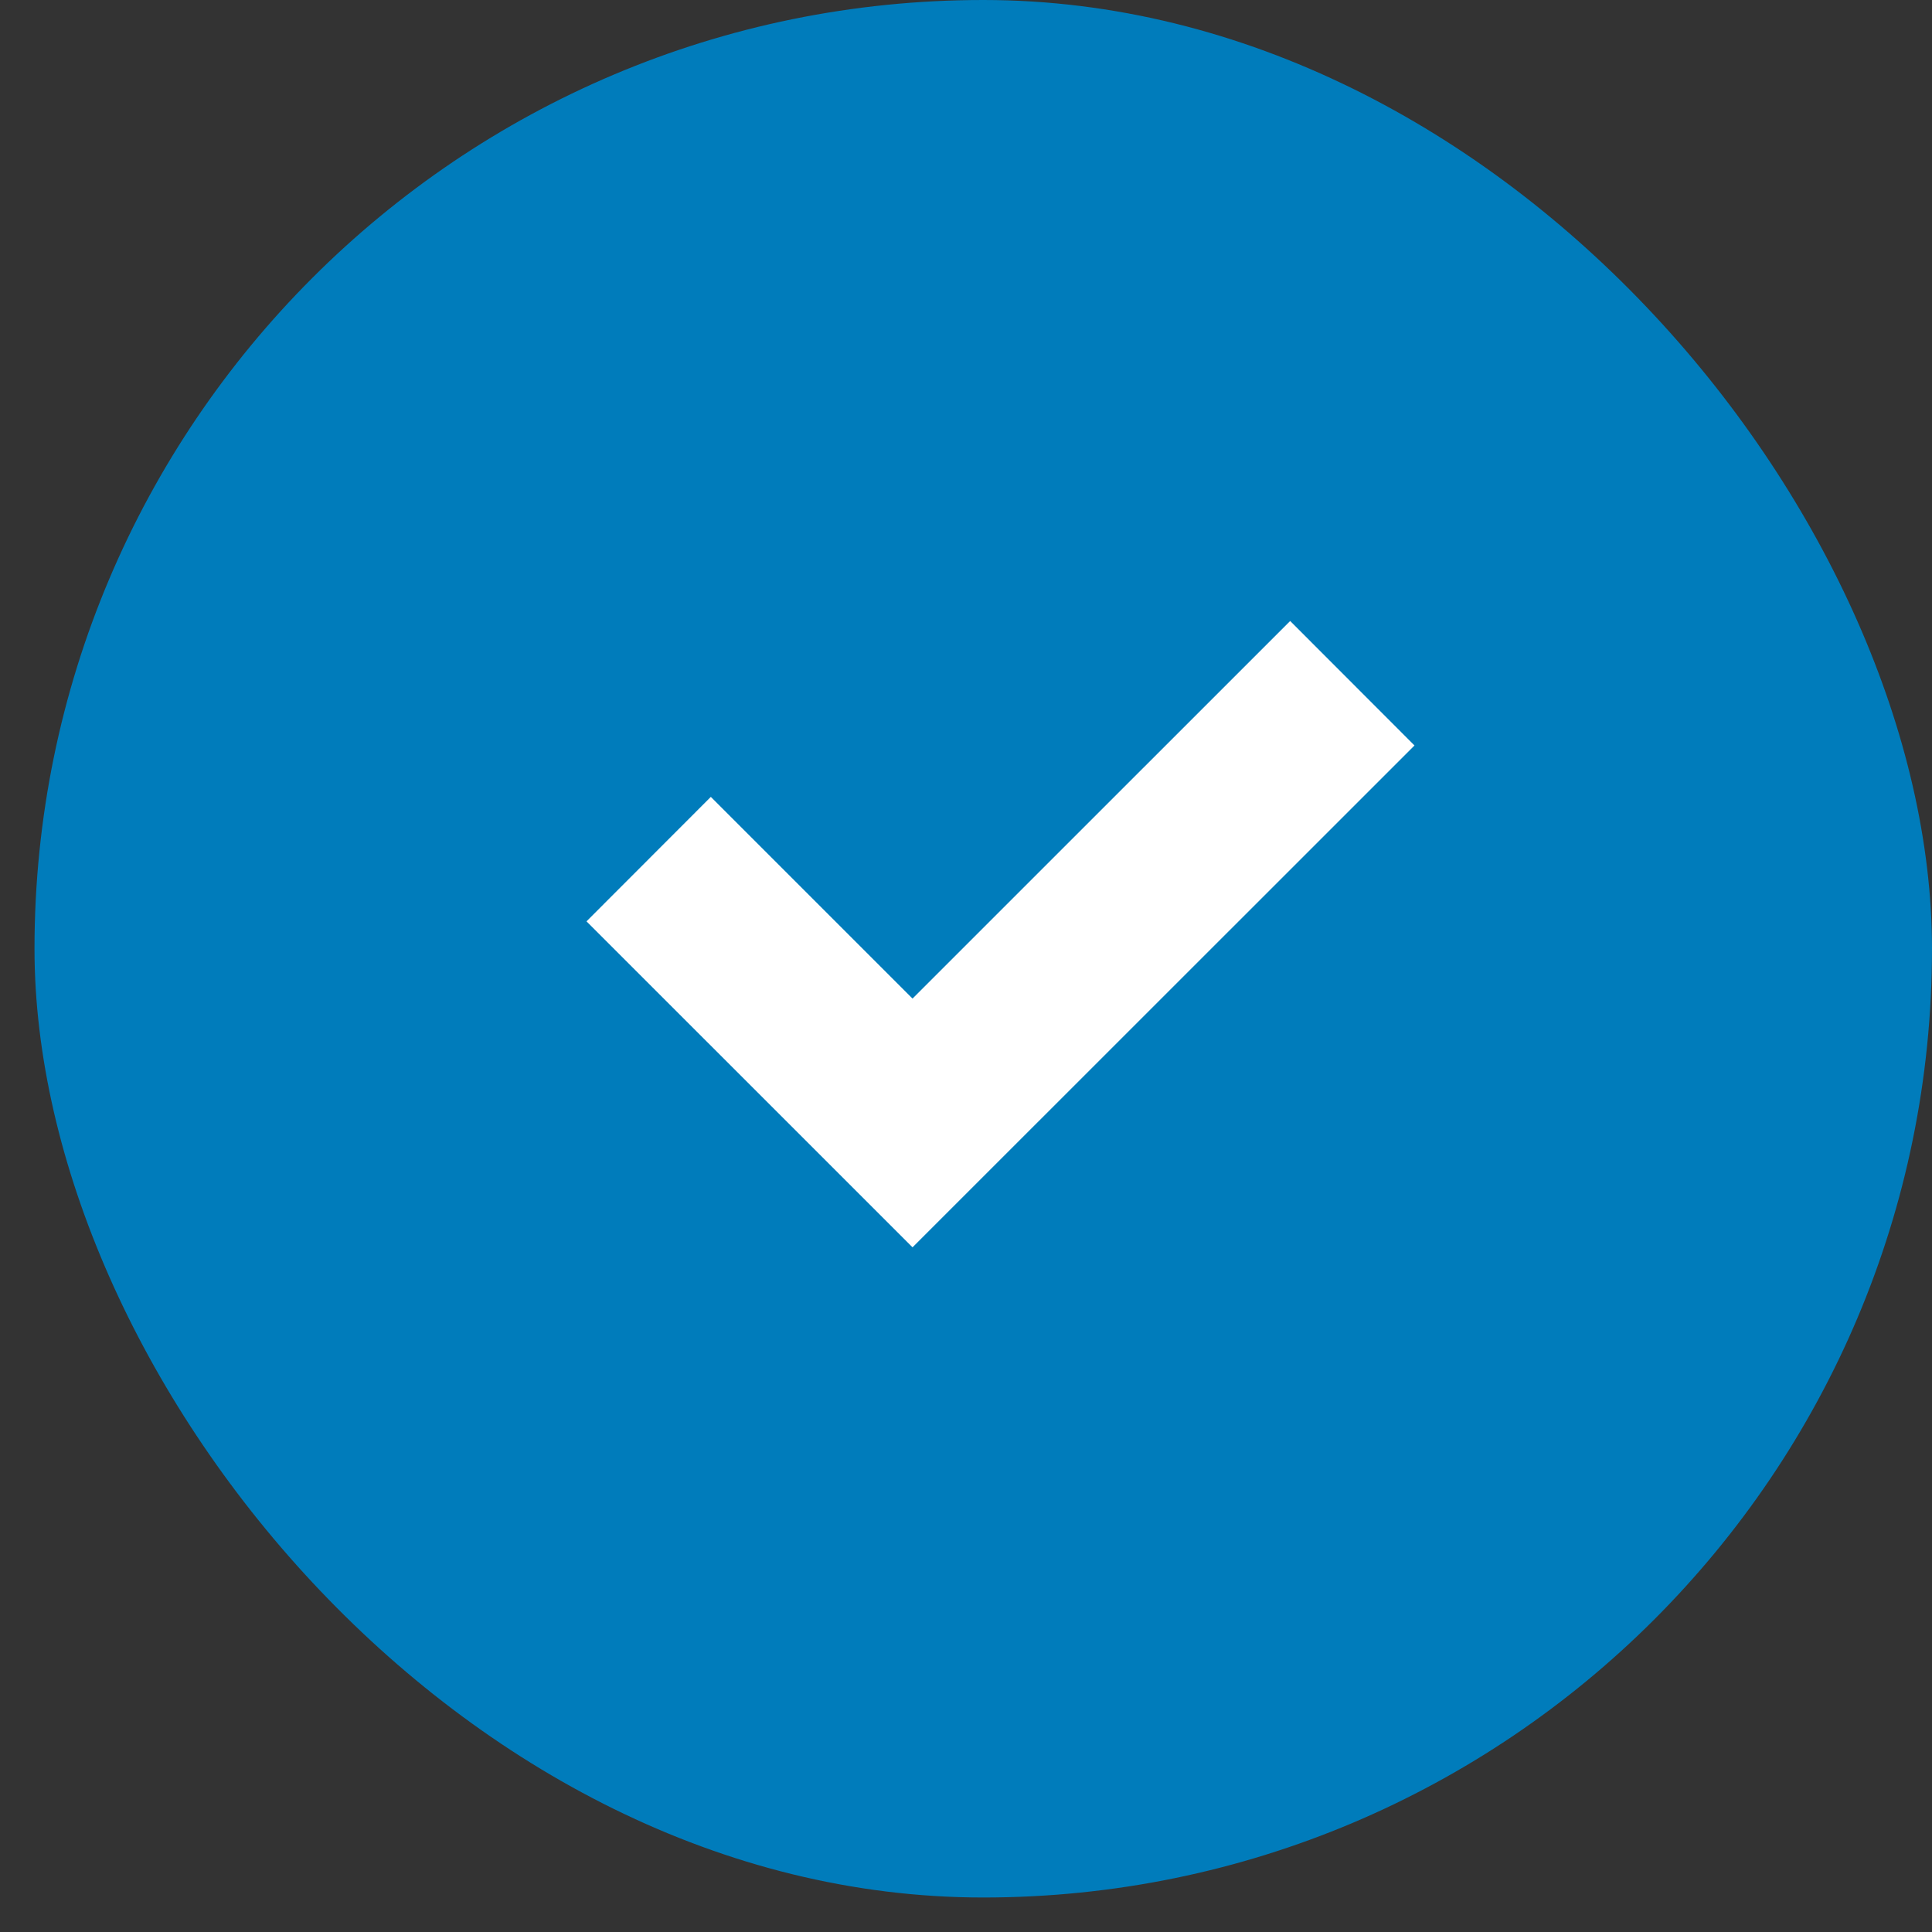 <?xml version="1.0" encoding="UTF-8"?>
<svg width="28px" height="28px" viewBox="0 0 28 28" version="1.1" xmlns="http://www.w3.org/2000/svg" xmlns:xlink="http://www.w3.org/1999/xlink">
    <rect x="0" y="0" width="28" height="28" fill="#333333" stroke="none"/>
    <!-- Generator: Sketch 50.2 (55047) - http://www.bohemiancoding.com/sketch -->
    <title>radio-tick</title>
    <desc>Created with Sketch.</desc>
    <defs></defs>
    <g id="Dashboard" stroke="none" stroke-width="1" fill="none" fill-rule="evenodd">
        <g id="Vocabulary-image-Copy" transform="translate(-1104, -429)">
            <g id="radio-tick" transform="translate(1104.5, 429)">
                <rect id="Rectangle" fill="#007CBB" x="0" y="0" width="27.5" height="27.5" rx="13.75"></rect>
                <g id="calendar-check-1" transform="translate(8, 9)" fill="#FFFFFF" fill-rule="nonzero">
                    <g id="Filled_Icons">
                        <g id="Group">
                            <polygon id="Shape" points="4.725 9.077 0 4.353 1.802 2.549 4.725 5.472 10.198 0 12 1.804"></polygon>
                        </g>
                    </g>
                </g>
            </g>
        </g>
    </g>
</svg>